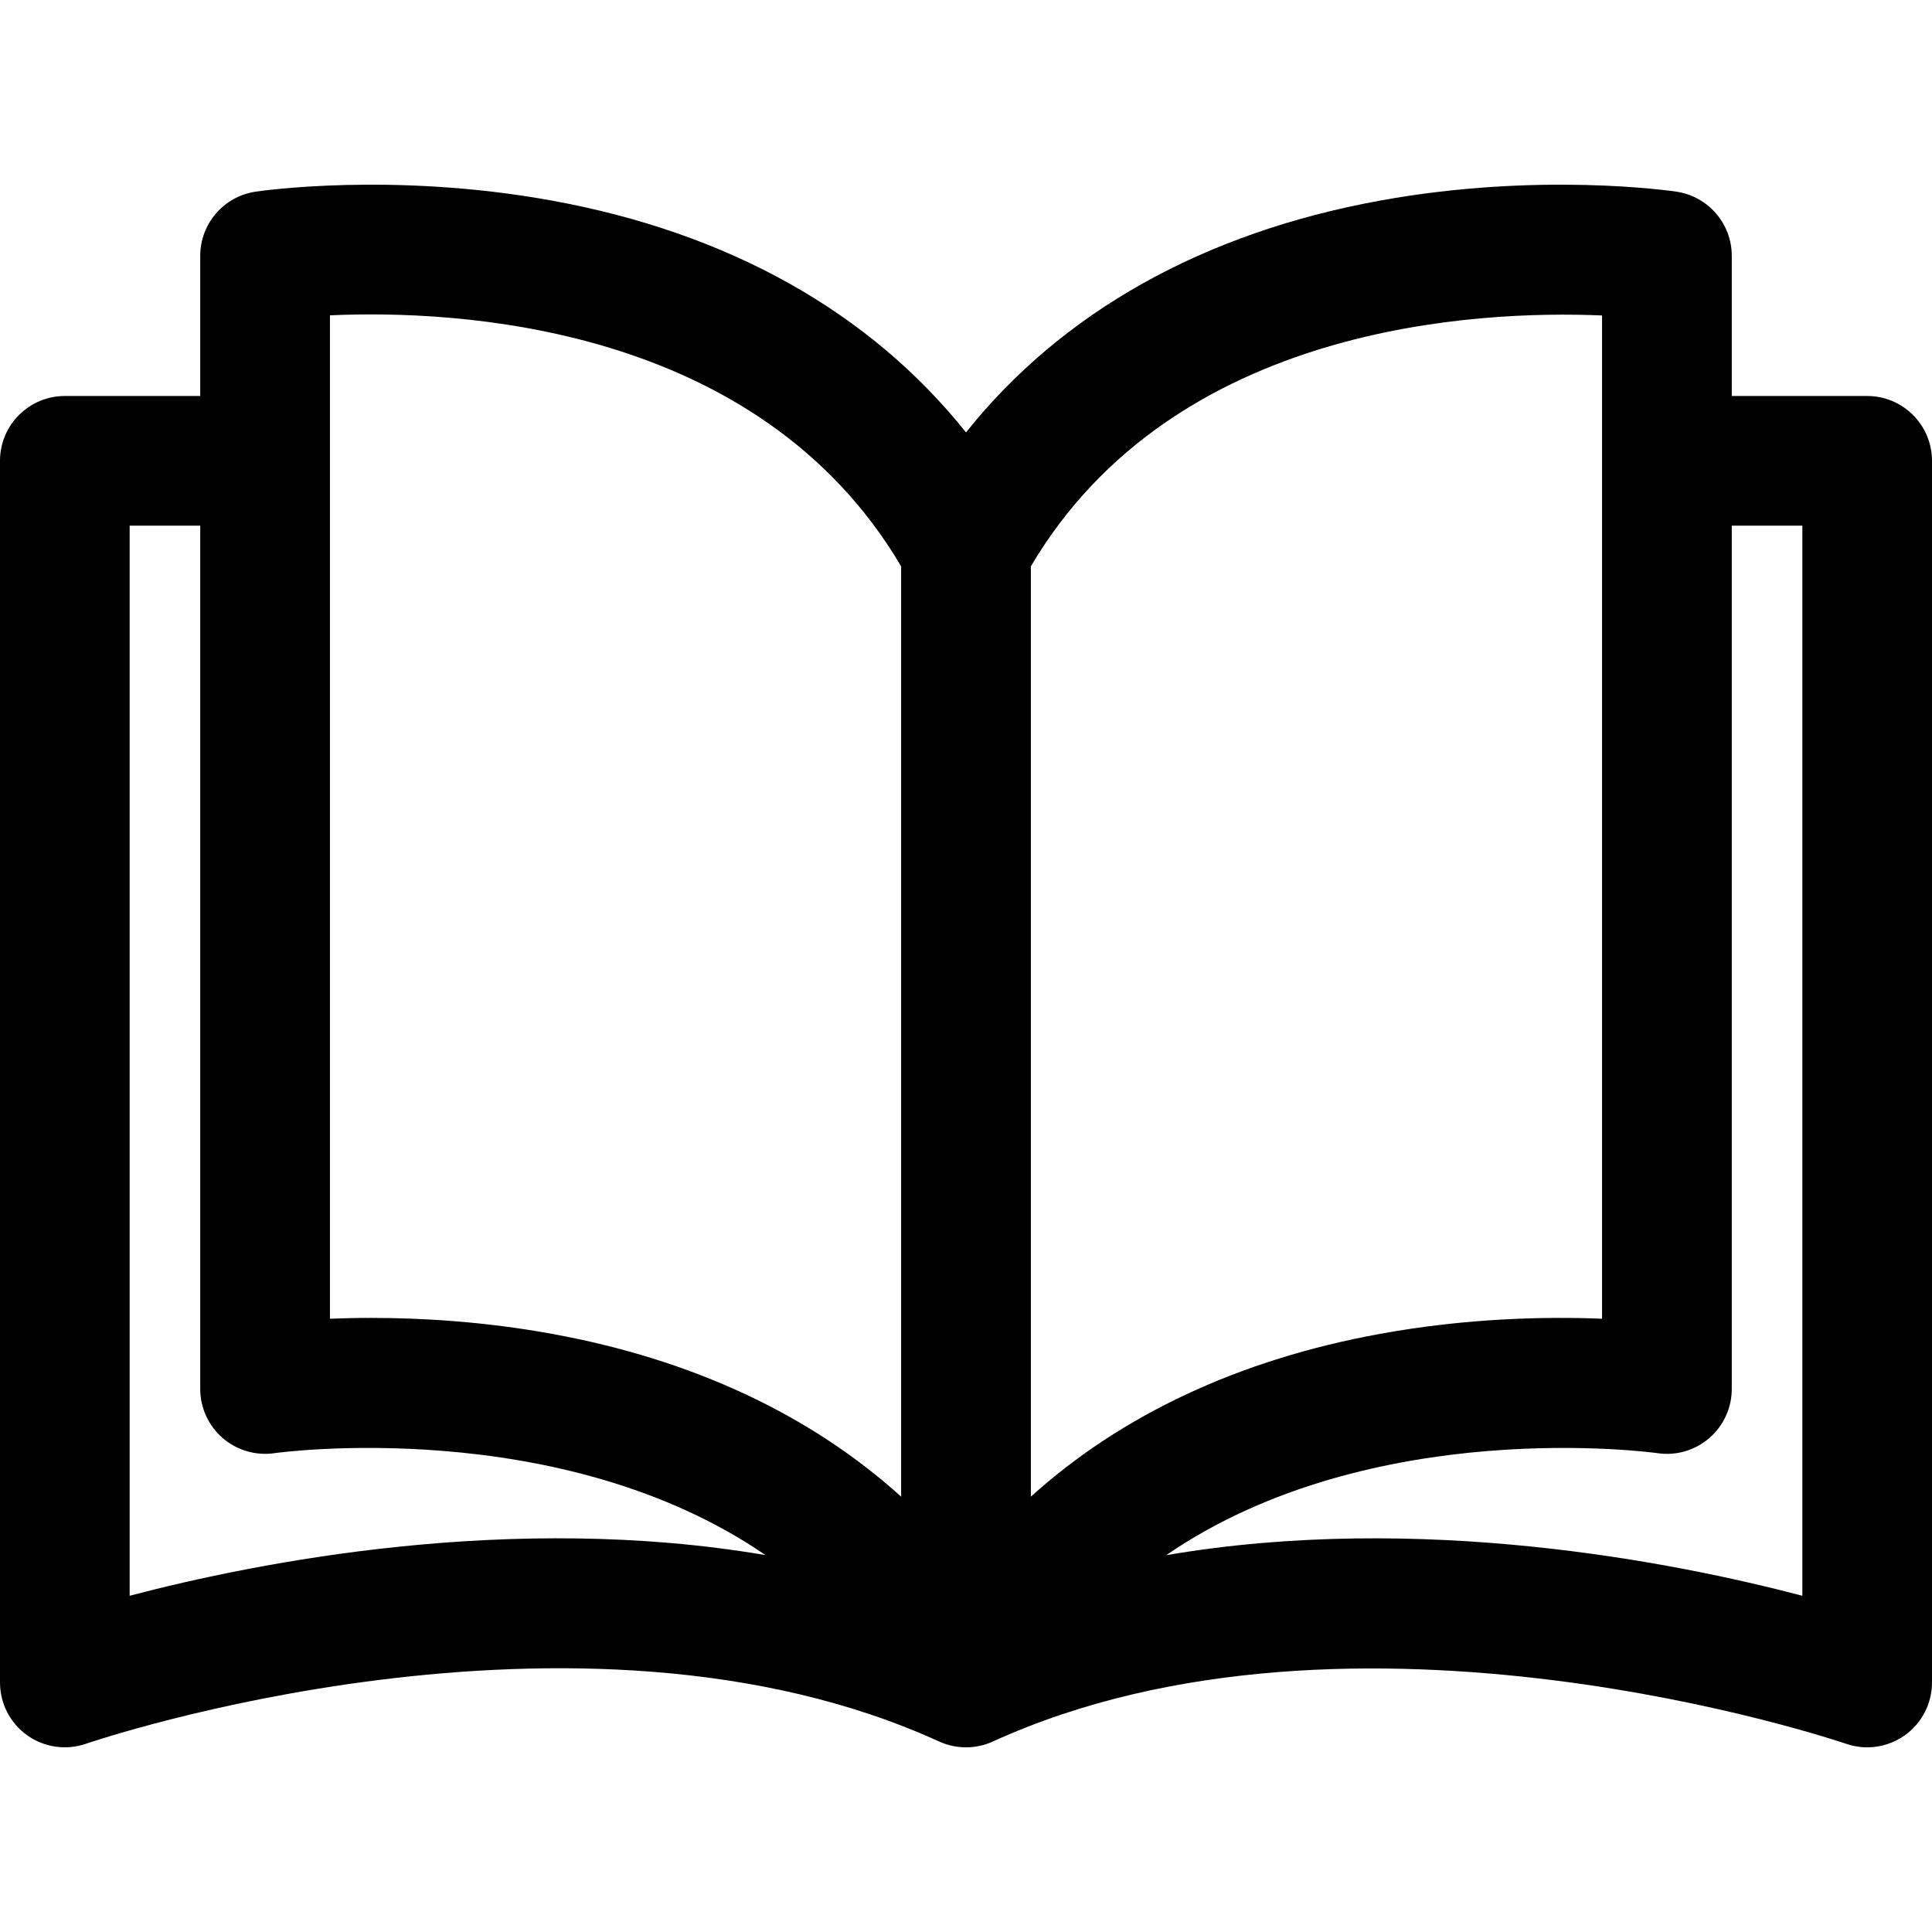 <svg xmlns="http://www.w3.org/2000/svg" width="28" height="28" viewBox="0 0 28 28" fill="none"><g id="Open book"><g id="Group"><g id="Group_2"><path id="Vector" d="M27.06 5.739L25.098 5.739V3.707C25.098 3.242 24.757 2.847 24.297 2.778C24.217 2.766 22.305 2.488 20.002 2.907C17.436 3.374 15.388 4.526 14 6.267C12.611 4.526 10.564 3.374 7.998 2.907C5.695 2.488 3.783 2.766 3.703 2.778C3.243 2.847 2.902 3.242 2.902 3.707V5.739H0.94C0.421 5.739 0 6.16 0 6.678V24.384C0 24.688 0.147 24.974 0.395 25.15C0.643 25.326 0.961 25.371 1.249 25.271C1.319 25.247 8.36 22.844 13.61 25.239C13.858 25.352 14.142 25.352 14.39 25.239C19.625 22.851 26.681 25.247 26.751 25.271C26.852 25.306 26.956 25.324 27.06 25.324C27.253 25.324 27.444 25.264 27.605 25.15C27.853 24.974 28 24.688 28 24.384V6.679C28 6.16 27.579 5.739 27.06 5.739ZM1.879 23.127V7.618H2.902V20.131C2.902 20.404 3.022 20.663 3.228 20.842C3.435 21.02 3.71 21.1 3.98 21.06C4.031 21.053 8.113 20.492 11.095 22.538C7.422 21.91 3.745 22.637 1.879 23.127ZM13.06 21.691C11.747 20.504 10.036 19.702 7.998 19.331C7.017 19.152 6.106 19.1 5.379 19.1C5.163 19.1 4.962 19.105 4.782 19.112V4.57H4.781C6.587 4.488 10.98 4.681 13.06 8.208V21.691ZM14.94 8.208C17.012 4.697 21.412 4.495 23.218 4.572V19.112C22.428 19.08 21.274 19.099 20.002 19.331C17.964 19.702 16.253 20.504 14.94 21.691V8.208ZM16.901 22.539C19.884 20.492 23.968 21.053 24.019 21.06C24.29 21.101 24.564 21.021 24.771 20.843C24.979 20.664 25.098 20.404 25.098 20.131V7.618H26.121V23.127C24.254 22.637 20.576 21.91 16.901 22.539Z" fill="black"></path></g></g></g></svg>